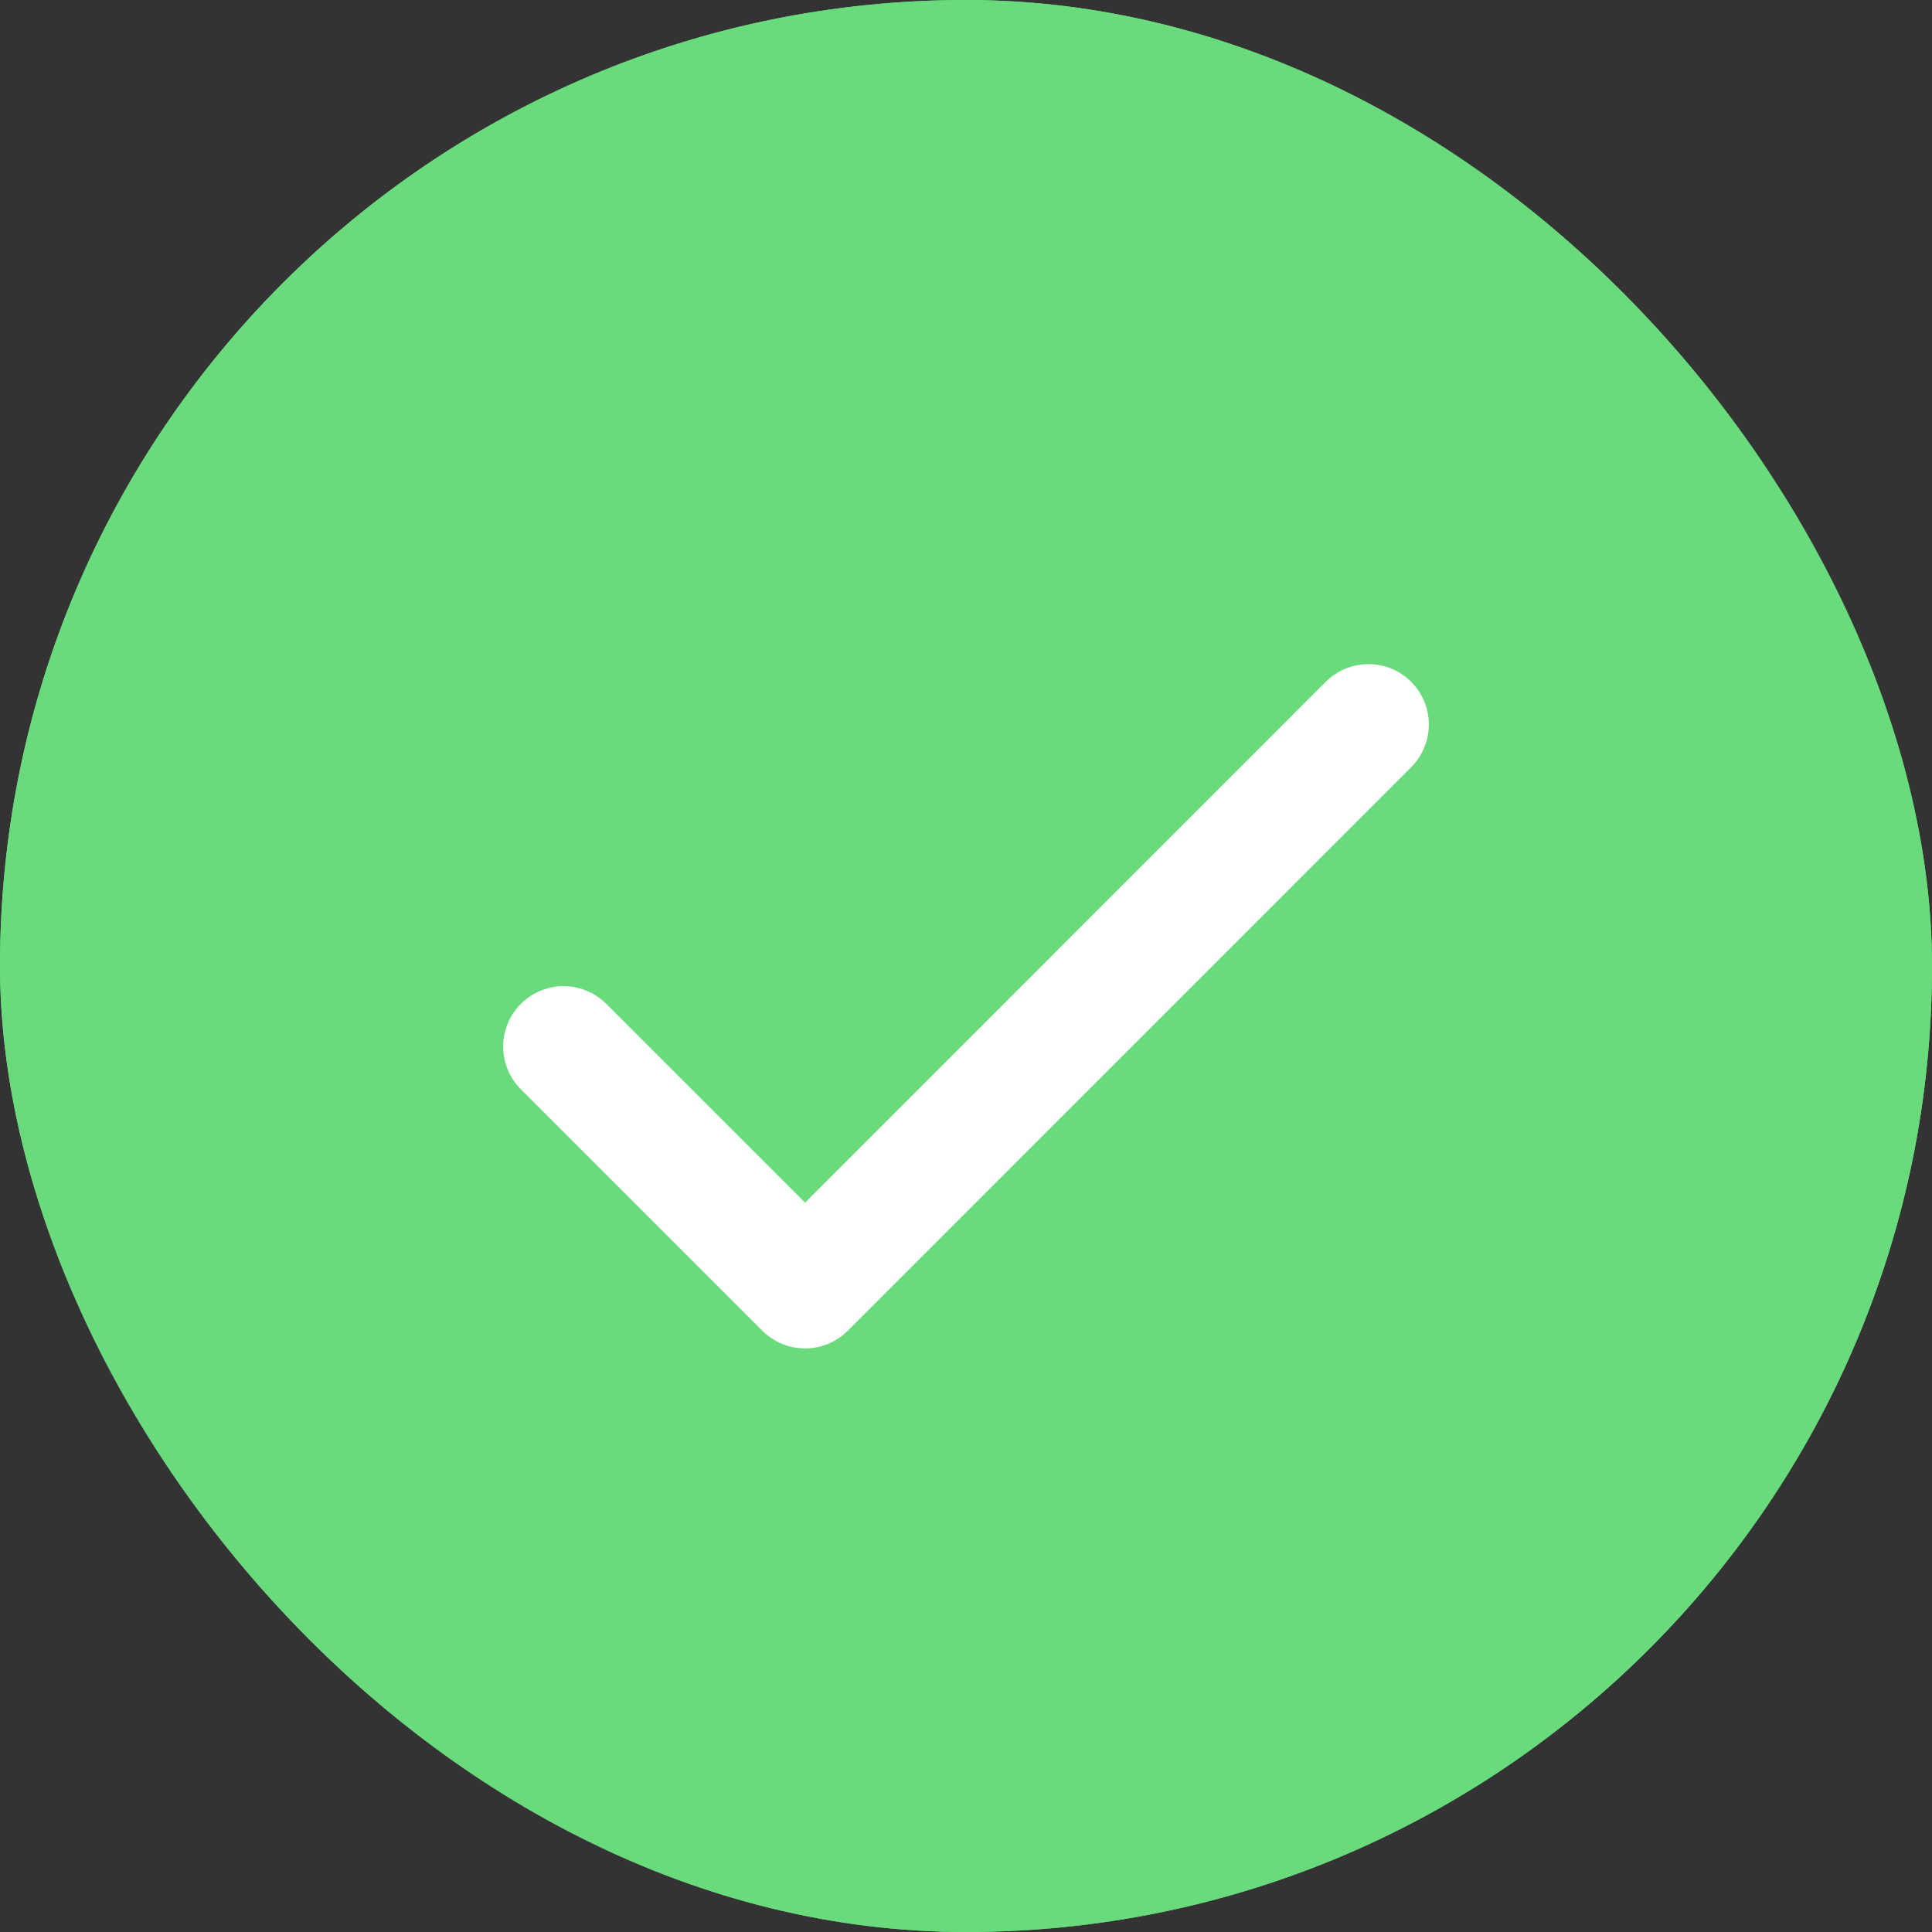 <svg width="16" height="16" viewBox="0 0 16 16" fill="none" xmlns="http://www.w3.org/2000/svg">
<rect x="0" y="0" width="16" height="16" fill="#333333" stroke="none"/>
<g clip-path="url(#clip0_365_11557)">
<rect width="16" height="16" rx="8" fill="#69DB7C"/>
<path d="M11.333 6L6.667 10.667L4.667 8.667" stroke="white" stroke-linecap="round" stroke-linejoin="round"/>
</g>
<rect x="0.25" y="0.25" width="15.5" height="15.5" rx="7.75" stroke="#69DB7C" stroke-width="0.5"/>
<defs>
<clipPath id="clip0_365_11557">
<rect width="16" height="16" rx="8" fill="white"/>
</clipPath>
</defs>
</svg>
